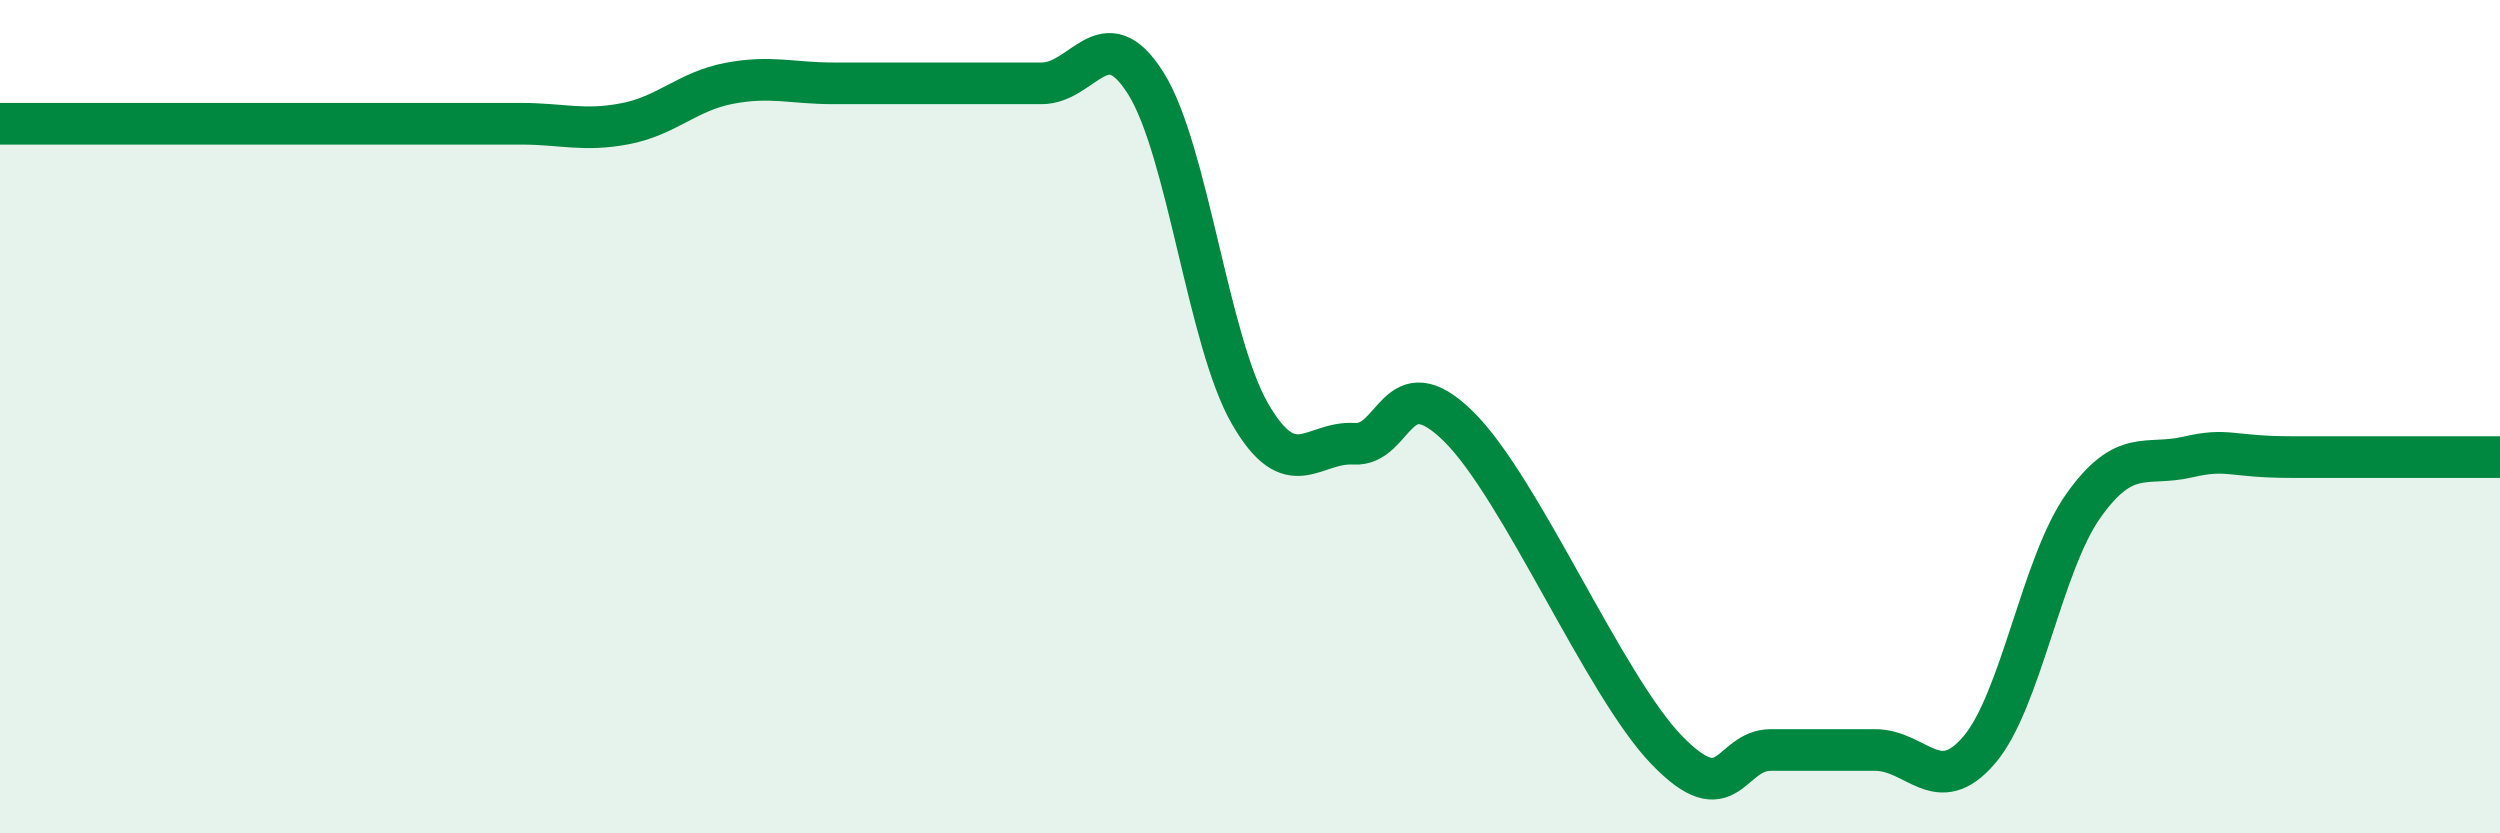 
    <svg width="60" height="20" viewBox="0 0 60 20" xmlns="http://www.w3.org/2000/svg">
      <path
        d="M 0,2.97 C 0.5,2.97 1.5,2.97 2.5,2.97 C 3.5,2.97 4,2.97 5,2.97 C 6,2.97 6.5,2.97 7.5,2.97 C 8.5,2.97 9,2.97 10,2.97 C 11,2.97 11.5,2.97 12.5,2.97 C 13.5,2.97 14,3.16 15,2.97 C 16,2.78 16.5,2.19 17.5,2 C 18.5,1.81 19,2 20,2 C 21,2 21.5,2 22.5,2 C 23.5,2 24,2 25,2 C 26,2 26.5,0.41 27.5,2 C 28.5,3.59 29,8.2 30,9.93 C 31,11.66 31.5,10.59 32.5,10.65 C 33.5,10.71 33.5,8.76 35,10.23 C 36.5,11.7 38.5,16.45 40,18 C 41.5,19.55 41.5,18 42.5,18 C 43.5,18 44,18 45,18 C 46,18 46.5,19.17 47.5,18 C 48.5,16.83 49,13.55 50,12.14 C 51,10.73 51.5,11.2 52.5,10.97 C 53.5,10.74 53.5,10.97 55,10.97 C 56.5,10.97 59,10.97 60,10.97L60 20L0 20Z"
        fill="#008740"
        opacity="0.1"
        stroke-linecap="round"
        stroke-linejoin="round"
      />
      <path
        d="M 0,2.97 C 0.5,2.97 1.5,2.97 2.5,2.97 C 3.5,2.97 4,2.97 5,2.97 C 6,2.97 6.5,2.97 7.5,2.97 C 8.5,2.97 9,2.97 10,2.97 C 11,2.97 11.5,2.97 12.5,2.97 C 13.5,2.97 14,3.16 15,2.97 C 16,2.78 16.5,2.19 17.5,2 C 18.5,1.81 19,2 20,2 C 21,2 21.5,2 22.5,2 C 23.5,2 24,2 25,2 C 26,2 26.5,0.41 27.5,2 C 28.5,3.59 29,8.2 30,9.93 C 31,11.66 31.5,10.59 32.5,10.65 C 33.5,10.71 33.5,8.76 35,10.23 C 36.5,11.7 38.5,16.45 40,18 C 41.5,19.55 41.5,18 42.5,18 C 43.5,18 44,18 45,18 C 46,18 46.5,19.17 47.5,18 C 48.5,16.83 49,13.55 50,12.14 C 51,10.73 51.5,11.2 52.5,10.97 C 53.5,10.74 53.5,10.97 55,10.97 C 56.5,10.97 59,10.97 60,10.97"
        stroke="#008740"
        stroke-width="1"
        fill="none"
        stroke-linecap="round"
        stroke-linejoin="round"
      />
    </svg>
  